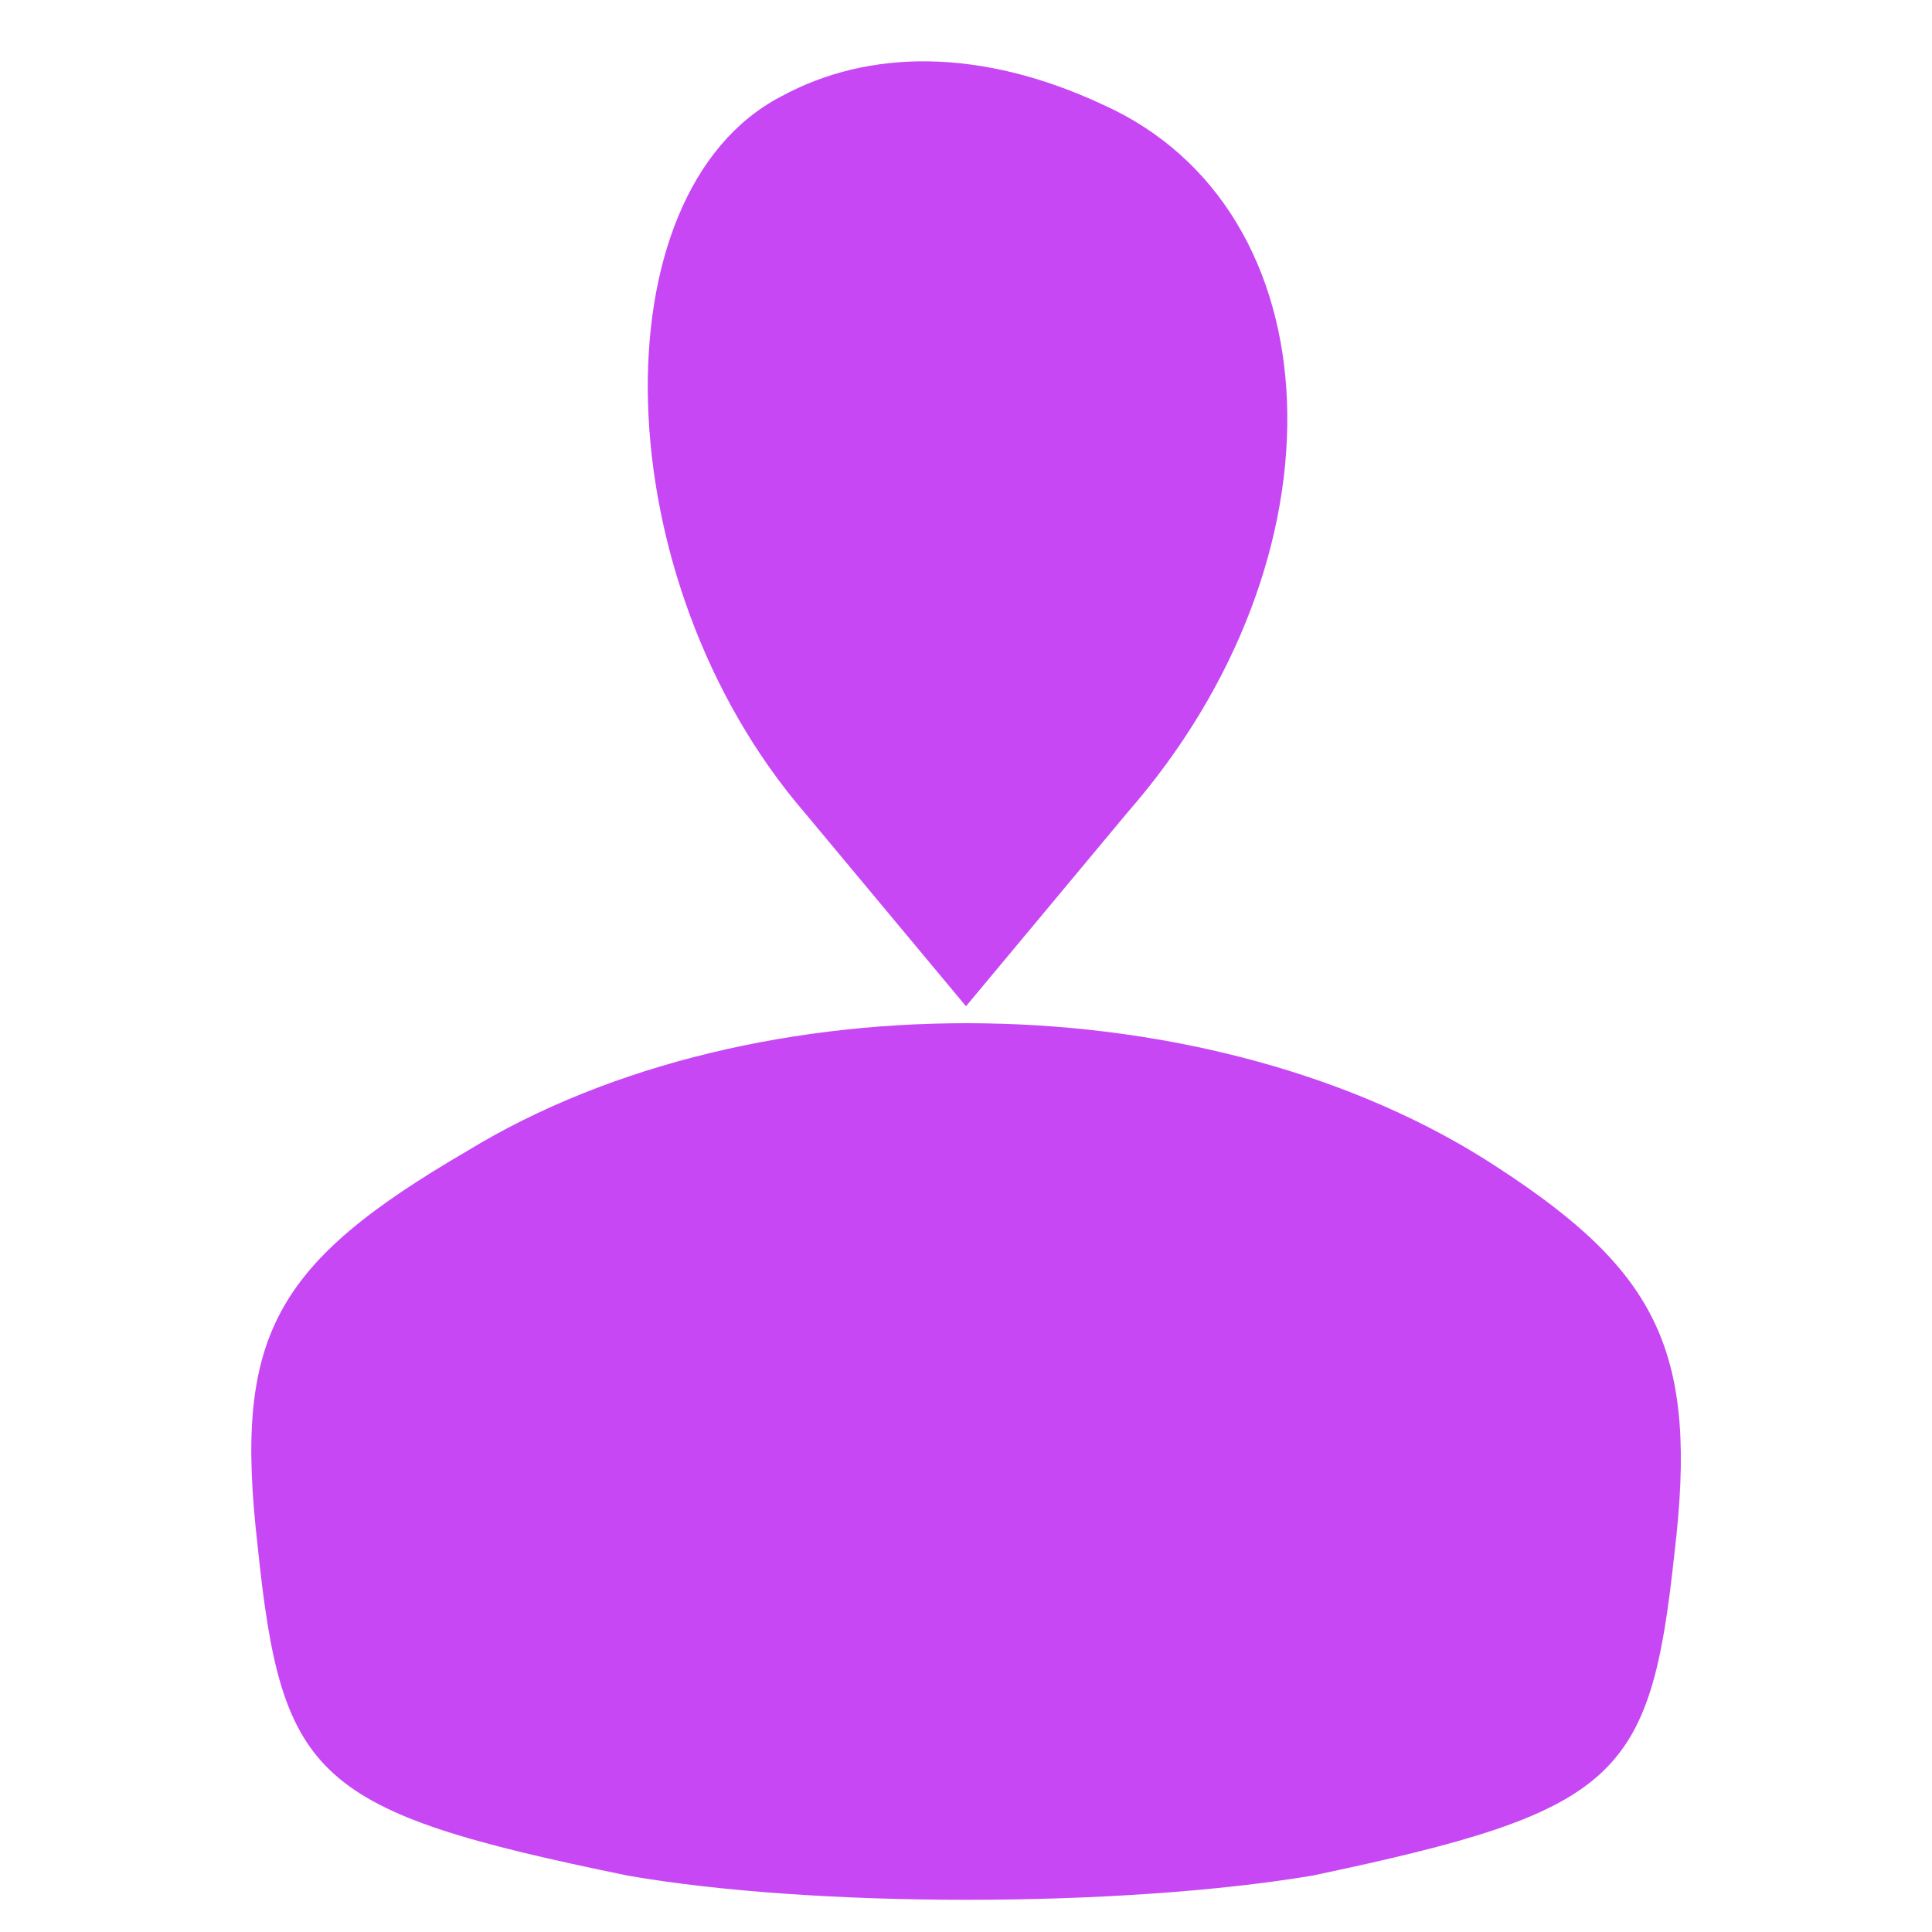 <?xml version="1.0" standalone="no"?>
<!DOCTYPE svg PUBLIC "-//W3C//DTD SVG 20010904//EN"
 "http://www.w3.org/TR/2001/REC-SVG-20010904/DTD/svg10.dtd">
<svg version="1.0" xmlns="http://www.w3.org/2000/svg"
 width="24pt" height="24pt" viewBox="0 0 24 24"
 preserveAspectRatio="xMidYMid meet">

<g transform="translate(0,24) scale(0.1,-0.1)"
fill="#C747F5" stroke="none">
<path d="M97 228 c-23 -12 -22 -60 3 -89 l20 -24 20 24 c28 32 26 75 -3 88
-15 7 -29 7 -40 1z"/>
<path d="M58 97 c-24 -14 -29 -23 -26 -49 3 -29 7 -33 46 -41 23 -4 61 -4 85
0 38 8 42 12 45 40 3 25 -2 35 -22 48 -35 23 -92 24 -128 2z"/>
</g>
</svg>
